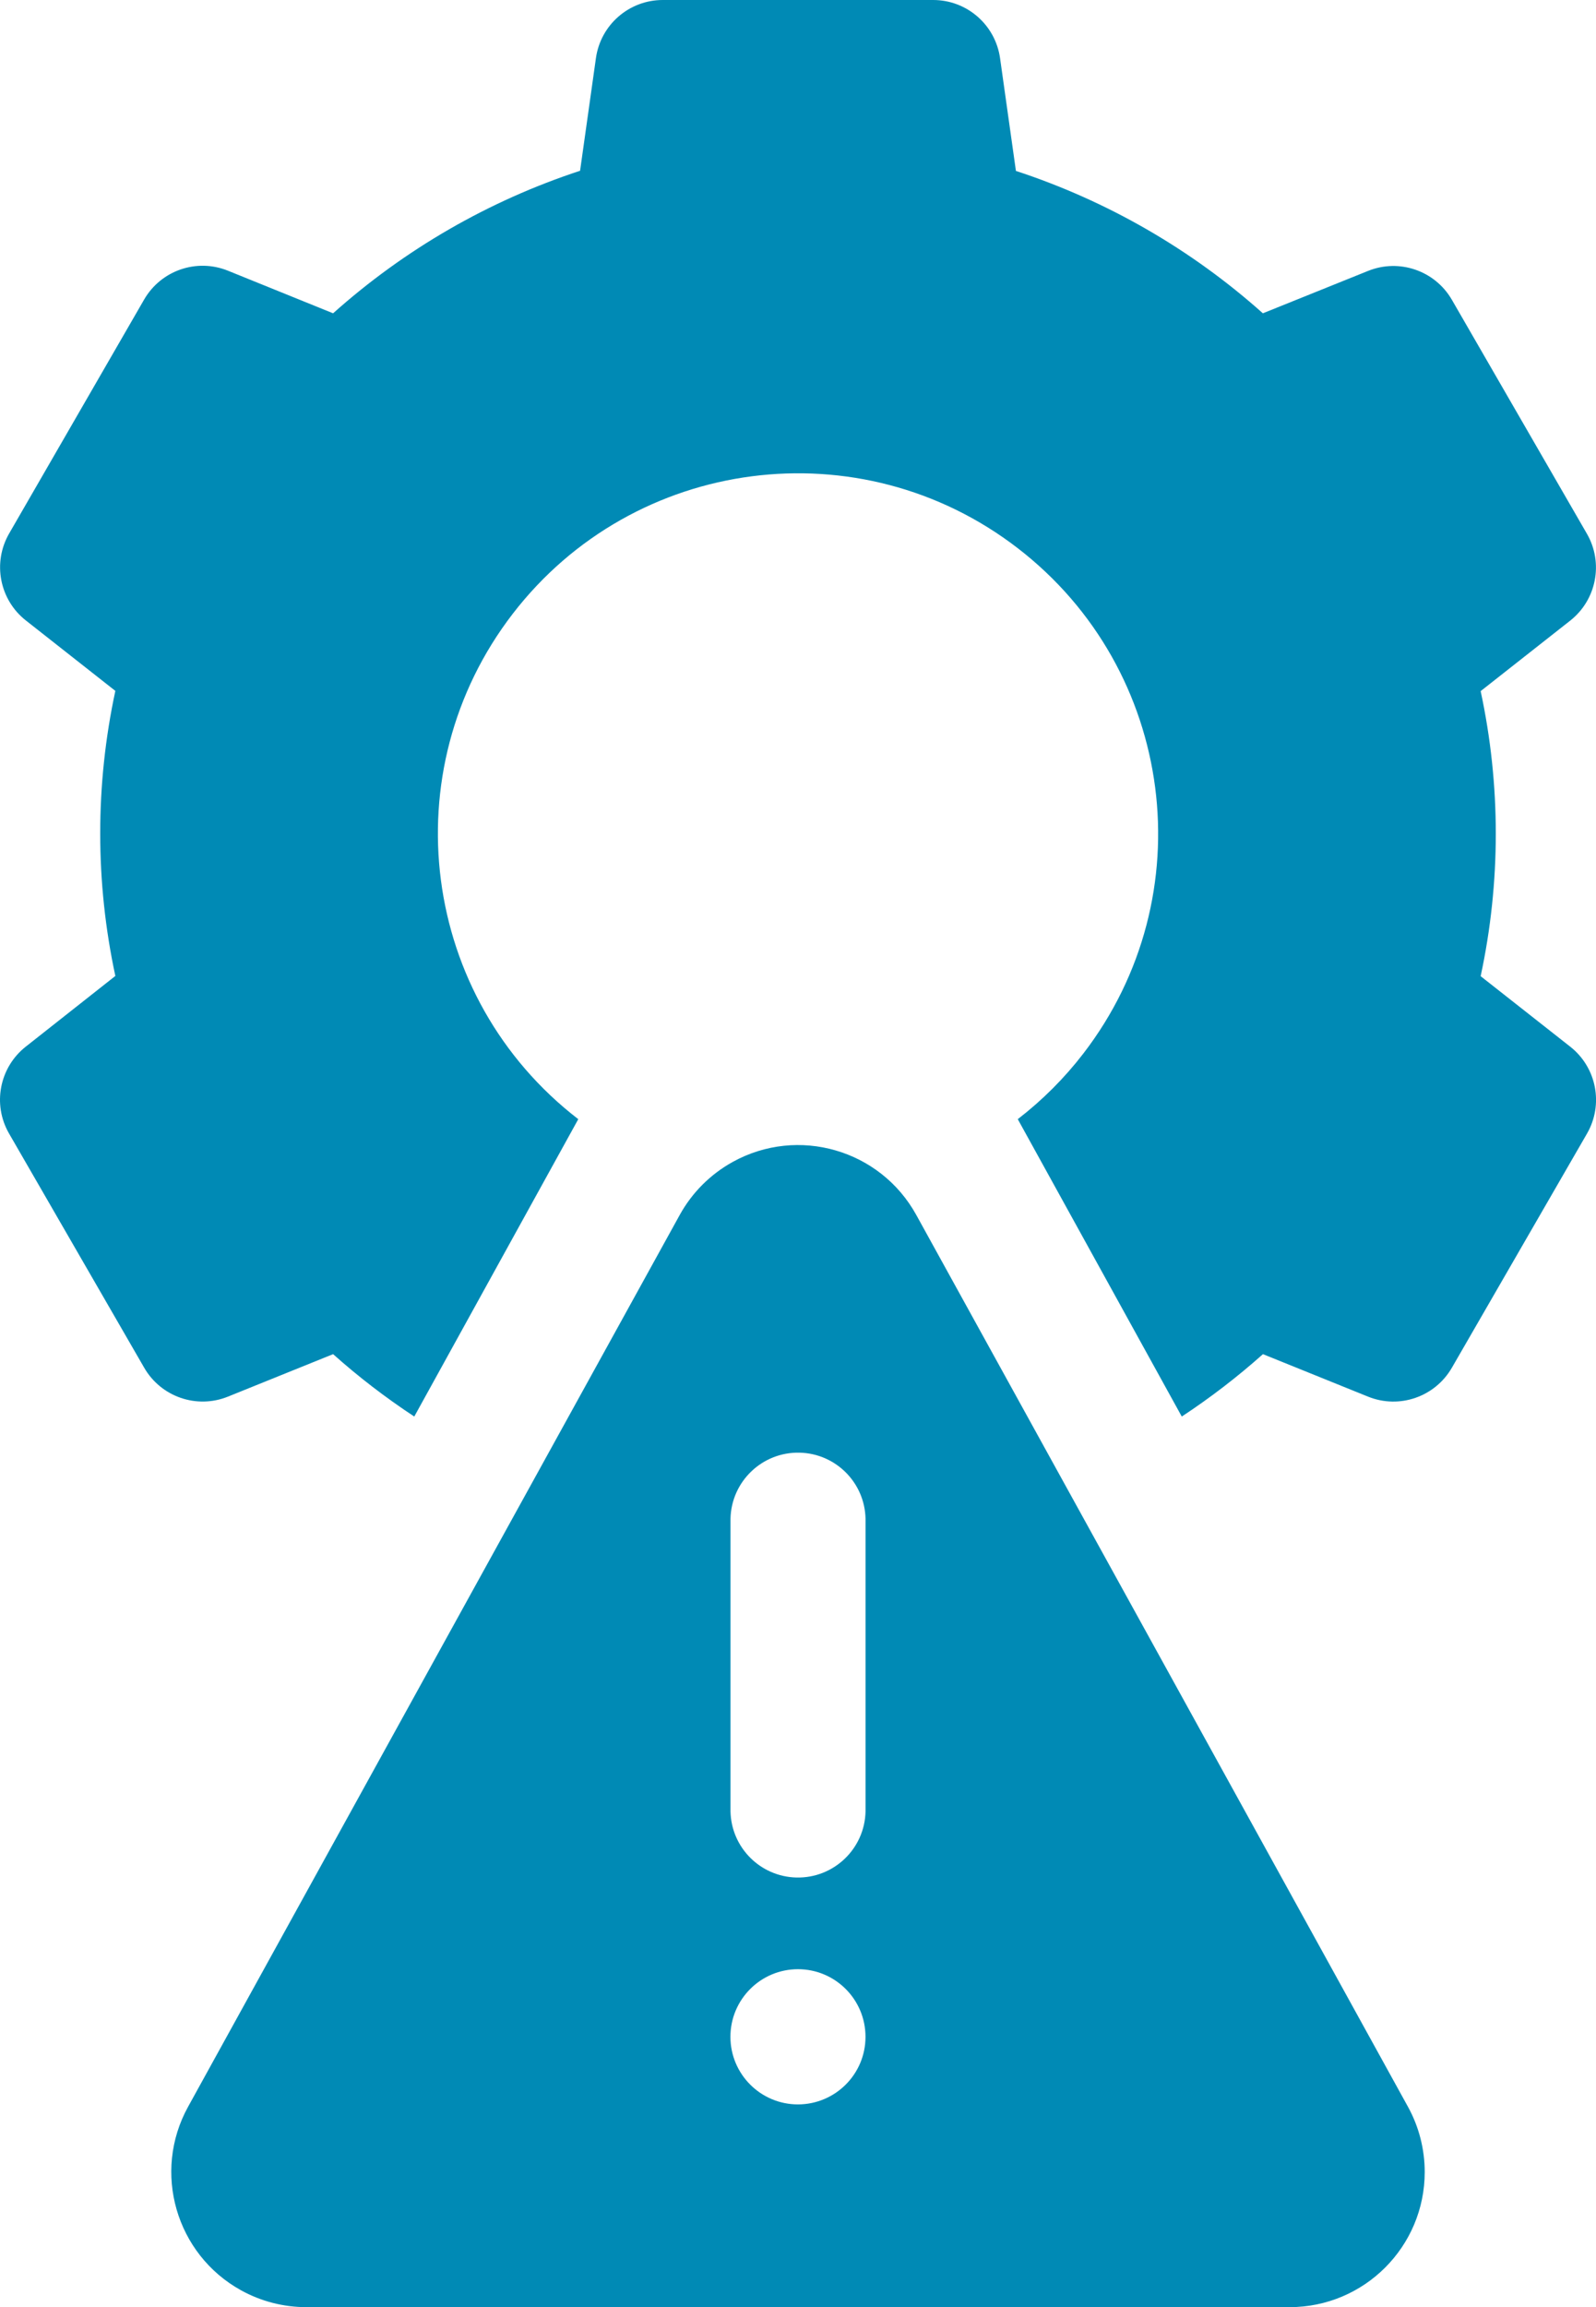 <?xml version="1.0" encoding="utf-8"?>
<!-- Generator: Adobe Illustrator 16.0.3, SVG Export Plug-In . SVG Version: 6.00 Build 0)  -->
<!DOCTYPE svg PUBLIC "-//W3C//DTD SVG 1.1//EN" "http://www.w3.org/Graphics/SVG/1.1/DTD/svg11.dtd">
<svg version="1.1" id="Layer_1" xmlns="http://www.w3.org/2000/svg" xmlns:xlink="http://www.w3.org/1999/xlink" x="0px" y="0px"
	 width="42.313px" height="61.121px" viewBox="0 0 42.313 61.121" enable-background="new 0 0 42.313 61.121" xml:space="preserve">
<g id="_05-support" transform="translate(0 0.561)">
	<g id="risk-management" transform="translate(0 -0.561)">
		<path id="Path_2272" fill="#008AB5" d="M24.292,32.186c-0.955-1.731-3.134-2.361-4.865-1.405
			c-0.592,0.327-1.079,0.813-1.406,1.405L4.987,55.811c-0.955,1.73-0.326,3.909,1.406,4.865c0.529,0.292,1.125,0.445,1.73,0.445
			h26.067c1.979,0,3.582-1.603,3.582-3.58c0-0.605-0.153-1.201-0.445-1.73L24.292,32.186z M21.156,55.75
			c-0.989,0-1.791-0.802-1.791-1.791s0.802-1.791,1.791-1.791c0.988,0,1.79,0.802,1.79,1.791l0,0
			C22.947,54.947,22.146,55.748,21.156,55.75L21.156,55.75z M22.947,47.991c-0.023,0.989-0.844,1.771-1.832,1.748
			c-0.956-0.022-1.726-0.792-1.748-1.748v-7.759c0.023-0.989,0.844-1.771,1.832-1.748c0.956,0.022,1.726,0.791,1.748,1.748V47.991z"
			/>
		<path id="Path_2273" fill="#008AB5" d="M41.629,27.728l-2.374-1.867c0.535-2.489,0.535-5.063,0-7.552l2.374-1.867
			c0.698-0.55,0.888-1.529,0.444-2.3l-3.581-6.2c-0.447-0.772-1.394-1.099-2.222-0.765L33.481,8.3
			c-1.898-1.695-4.128-2.979-6.547-3.772l-0.42-2.983C26.391,0.659,25.634,0,24.74,0h-7.169c-0.892,0-1.648,0.657-1.772,1.541
			l-0.42,2.983c-2.42,0.794-4.649,2.08-6.548,3.776L6.042,7.171C5.214,6.837,4.268,7.163,3.821,7.936l-3.58,6.2
			c-0.443,0.771-0.255,1.75,0.443,2.3l2.374,1.867c-0.535,2.489-0.535,5.063,0,7.552l-2.375,1.873
			c-0.698,0.55-0.888,1.529-0.444,2.3l3.581,6.201C4.264,37.004,5.212,37.334,6.042,37l2.789-1.126
			c0.676,0.604,1.396,1.155,2.152,1.653l4.348-7.878c-4.178-3.217-4.955-9.212-1.737-13.389s9.212-4.955,13.389-1.737
			c4.178,3.218,4.955,9.212,1.737,13.389c-0.502,0.652-1.086,1.235-1.737,1.737l4.348,7.878c0.757-0.498,1.477-1.051,2.152-1.653
			L36.27,37c0.828,0.334,1.774,0.008,2.222-0.766l3.58-6.199C42.52,29.263,42.331,28.279,41.629,27.728z"/>
	</g>
</g>
</svg>
